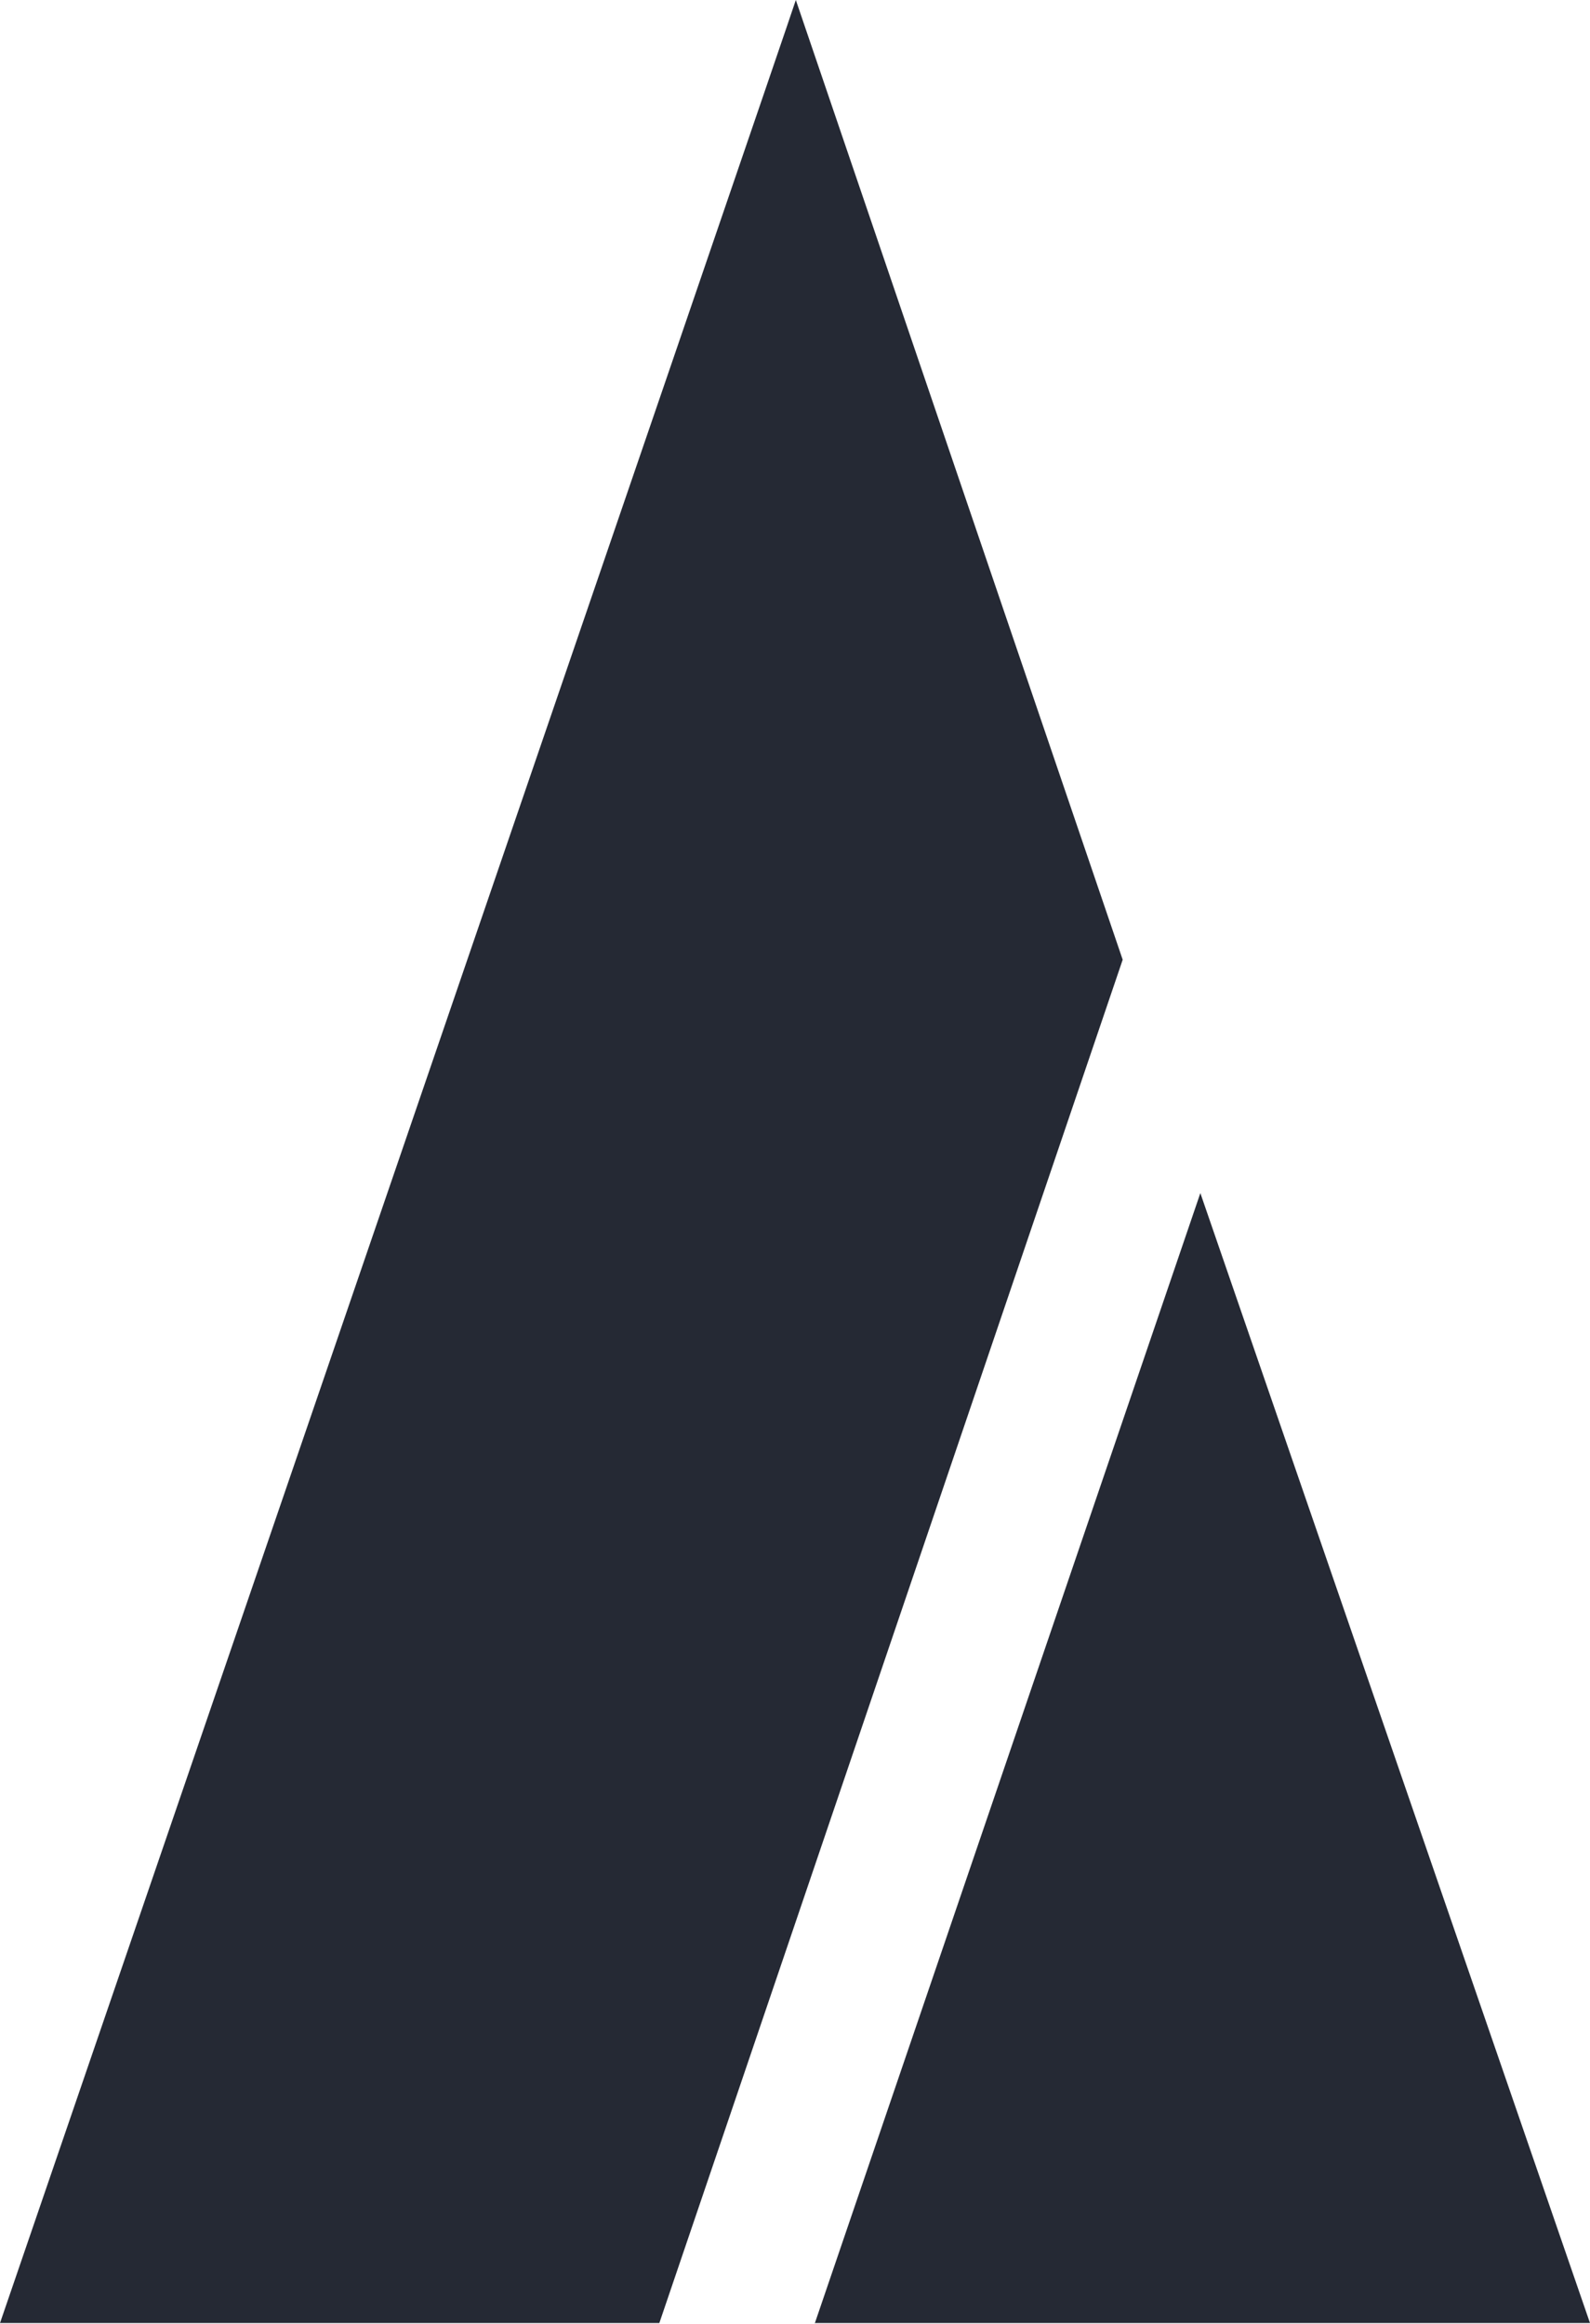 <?xml version="1.0" encoding="UTF-8"?><svg xmlns="http://www.w3.org/2000/svg" viewBox="0 0 48.11 70.29"><defs><style>.d{fill:#252934;}</style></defs><g id="a"/><g id="b"><g id="c"><g><path class="d" d="M24.08,0l9.89,29.03-14.02,41.24H0S24.1,0,24.08,0Z"/><polyline class="d" points="24.65 70.29 36.32 36.09 48.11 70.27 24.65 70.27"/></g></g></g></svg>